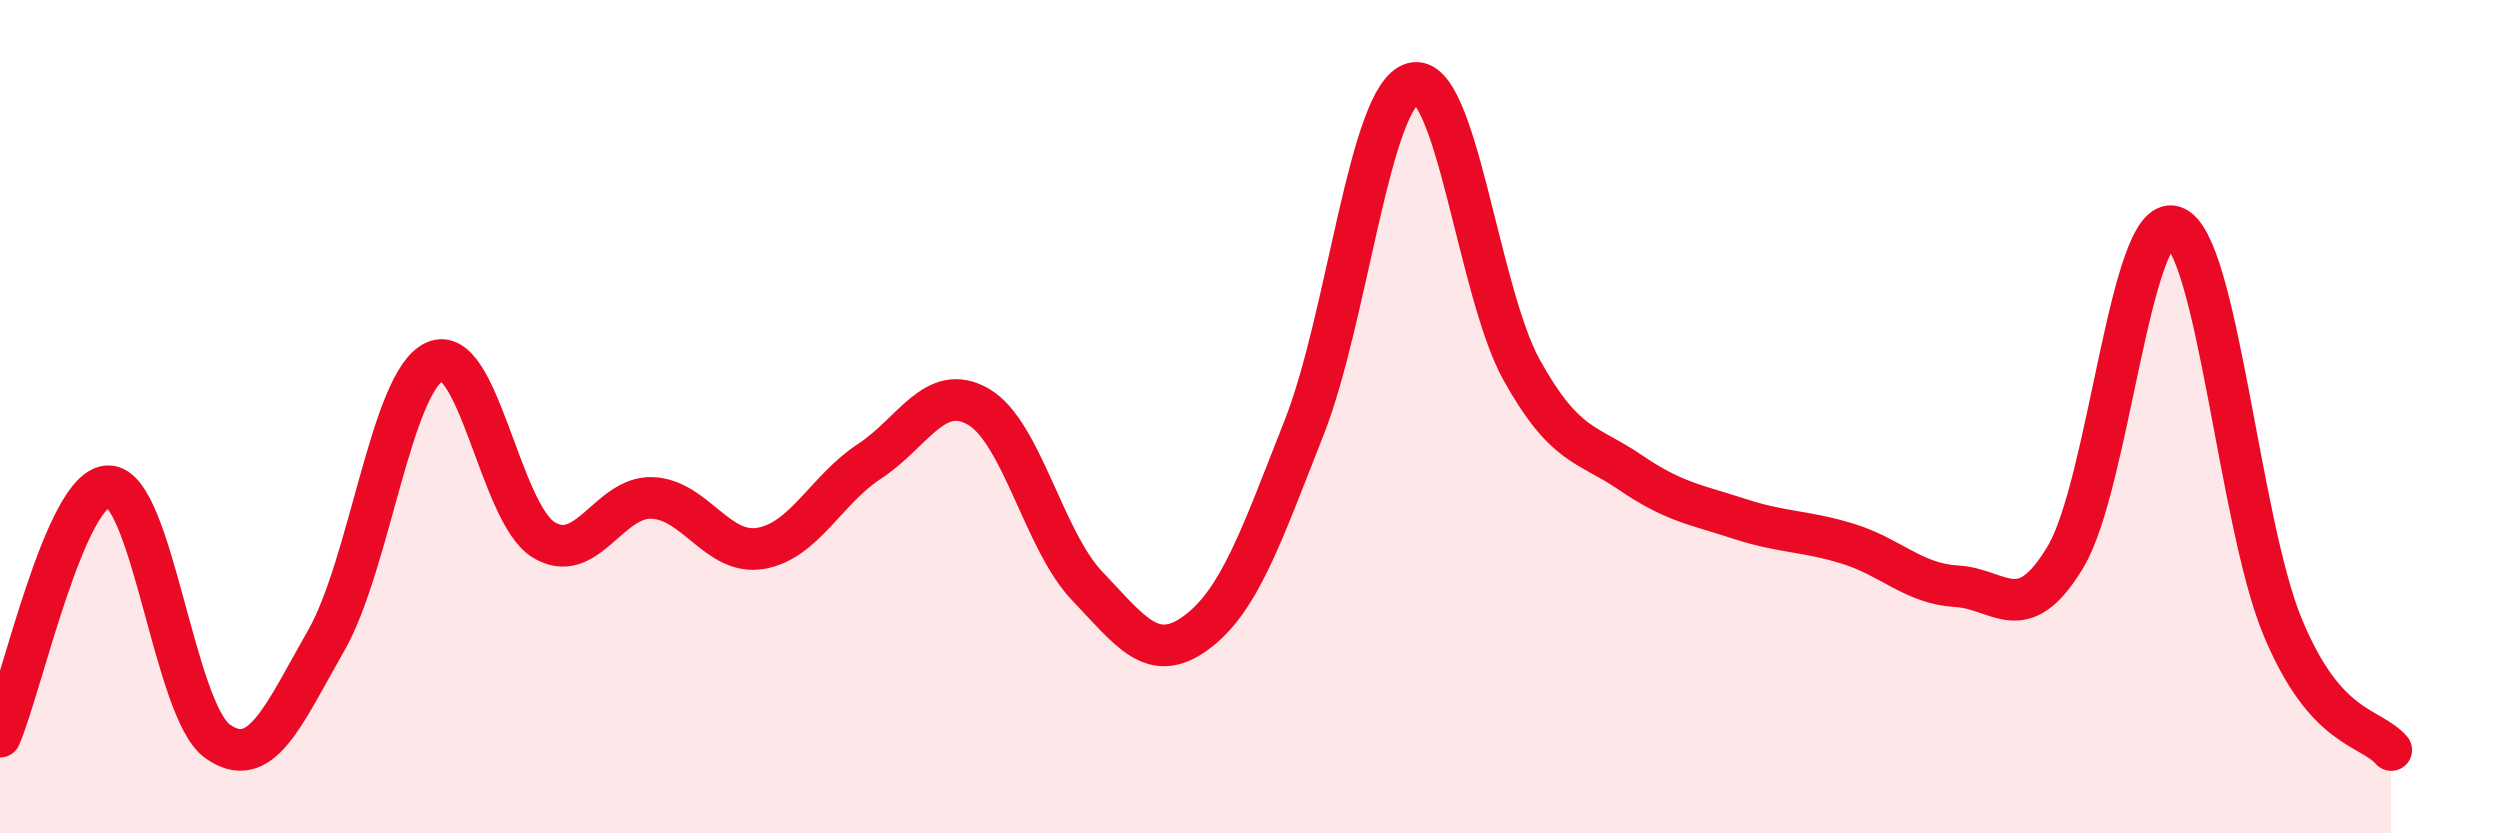 
    <svg width="60" height="20" viewBox="0 0 60 20" xmlns="http://www.w3.org/2000/svg">
      <path
        d="M 0,17.68 C 0.52,16.48 1.57,11.65 2.61,11.67 C 3.65,11.69 4.18,17.05 5.22,17.79 C 6.26,18.53 6.79,17.19 7.83,15.37 C 8.87,13.55 9.39,9.16 10.43,8.68 C 11.47,8.2 12,12.3 13.04,12.95 C 14.08,13.6 14.61,11.91 15.65,11.95 C 16.69,11.99 17.22,13.34 18.26,13.16 C 19.3,12.98 19.83,11.75 20.87,11.07 C 21.91,10.39 22.44,9.16 23.48,9.76 C 24.52,10.36 25.05,12.97 26.09,14.06 C 27.13,15.15 27.66,15.95 28.7,15.19 C 29.74,14.43 30.26,12.9 31.3,10.26 C 32.34,7.62 32.87,2.28 33.91,2 C 34.95,1.72 35.48,7.01 36.52,8.88 C 37.56,10.75 38.09,10.63 39.13,11.34 C 40.17,12.05 40.7,12.11 41.74,12.45 C 42.78,12.79 43.31,12.73 44.35,13.05 C 45.39,13.37 45.92,14.01 46.96,14.07 C 48,14.13 48.53,15.1 49.57,13.37 C 50.61,11.64 51.13,5.11 52.17,5.44 C 53.21,5.77 53.74,12.53 54.78,15.04 C 55.82,17.55 56.87,17.41 57.39,18L57.39 20L0 20Z"
        fill="#EB0A25"
        opacity="0.1"
        stroke-linecap="round"
        stroke-linejoin="round"
      />
      <path
        d="M 0,17.68 C 0.52,16.48 1.57,11.65 2.61,11.67 C 3.65,11.69 4.18,17.05 5.22,17.79 C 6.26,18.53 6.79,17.19 7.83,15.37 C 8.87,13.55 9.39,9.16 10.43,8.68 C 11.47,8.2 12,12.3 13.04,12.95 C 14.08,13.6 14.61,11.91 15.65,11.95 C 16.69,11.99 17.22,13.34 18.26,13.16 C 19.3,12.98 19.83,11.75 20.87,11.07 C 21.91,10.39 22.44,9.16 23.48,9.76 C 24.52,10.36 25.05,12.97 26.09,14.06 C 27.13,15.15 27.66,15.95 28.7,15.19 C 29.74,14.43 30.26,12.9 31.3,10.26 C 32.34,7.62 32.87,2.28 33.91,2 C 34.95,1.72 35.48,7.01 36.52,8.88 C 37.56,10.75 38.09,10.63 39.13,11.34 C 40.17,12.05 40.7,12.11 41.74,12.45 C 42.78,12.79 43.31,12.73 44.35,13.05 C 45.39,13.37 45.92,14.01 46.96,14.07 C 48,14.13 48.53,15.1 49.57,13.37 C 50.61,11.64 51.13,5.11 52.17,5.44 C 53.21,5.77 53.74,12.53 54.78,15.04 C 55.82,17.55 56.87,17.41 57.39,18"
        stroke="#EB0A25"
        stroke-width="1"
        fill="none"
        stroke-linecap="round"
        stroke-linejoin="round"
      />
    </svg>
  